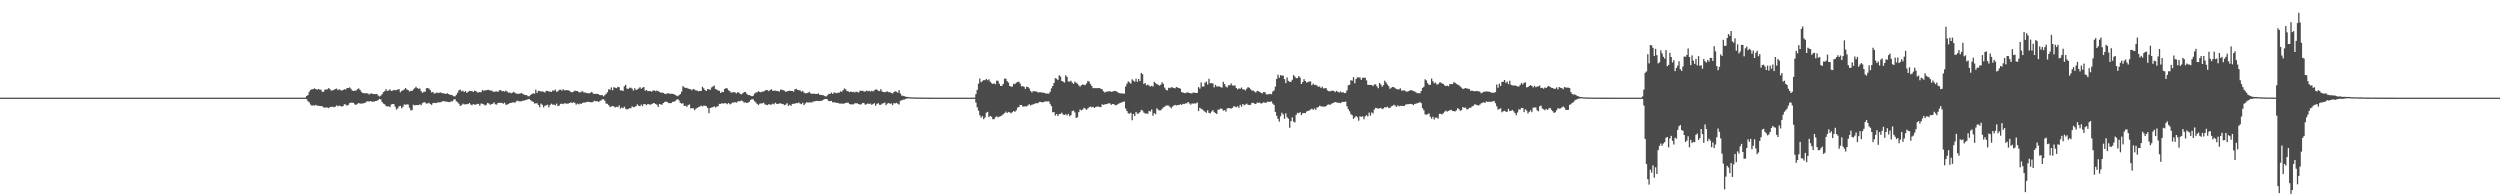 <?xml version="1.0" encoding="UTF-8"?>
<svg xmlns="http://www.w3.org/2000/svg" width="1920" height="150">
  <path d="M0 74.992h1v1.000H0zM1 74.990h1v1.000H1zM2 74.991h1v1.000H2zM3 74.992h1v1.000H3zM4 74.989h1v1.000H4zM5 74.990h1v1.000H5zM6 74.991h1v1.000H6zM7 74.989h1v1.000H7zM8 74.991h1v1.000H8zM9 74.990h1v1.000H9zM10 74.990h1v1.000H10zM11 74.990h1v1.000H11zM12 74.988h1v1.000H12zM13 74.989h1v1.000H13zM14 74.987h1v1.000H14zM15 74.990h1v1.000H15zM16 74.990h1v1.000H16zM17 74.991h1v1.000H17zM18 74.989h1v1.000H18zM19 74.989h1v1.000H19zM20 74.988h1v1.000H20zM21 74.991h1v1.000H21zM22 74.990h1v1.000H22zM23 74.989h1v1.000H23zM24 74.987h1v1.000H24zM25 74.989h1v1.000H25zM26 74.990h1v1.000H26zM27 74.990h1v1.000H27zM28 74.991h1v1.000H28zM29 74.989h1v1.000H29zM30 74.990h1v1.000H30zM31 74.990h1v1.000H31zM32 74.989h1v1.000H32zM33 74.988h1v1.000H33zM34 74.989h1v1.000H34zM35 74.990h1v1.000H35zM36 74.990h1v1.000H36zM37 74.987h1v1.000H37zM38 74.990h1v1.000H38zM39 74.990h1v1.000H39zM40 74.990h1v1.000H40zM41 74.990h1v1.000H41zM42 74.989h1v1.000H42zM43 74.990h1v1.000H43zM44 74.989h1v1.000H44zM45 74.990h1v1.000H45zM46 74.989h1v1.000H46zM47 74.989h1v1.000H47zM48 74.989h1v1.000H48zM49 74.990h1v1.000H49zM50 74.990h1v1.000H50zM51 74.989h1v1.000H51zM52 74.989h1v1.000H52zM53 74.991h1v1.000H53zM54 74.990h1v1.000H54zM55 74.988h1v1.000H55zM56 74.990h1v1.000H56zM57 74.990h1v1.000H57zM58 74.990h1v1.000H58zM59 74.990h1v1.000H59zM60 74.988h1v1.000H60zM61 74.989h1v1.000H61zM62 74.990h1v1.000H62zM63 74.990h1v1.000H63zM64 74.990h1v1.000H64zM65 74.991h1v1.000H65zM66 74.990h1v1.000H66zM67 74.990h1v1.000H67zM68 74.990h1v1.000H68zM69 74.990h1v1.000H69zM70 74.988h1v1.000H70zM71 74.989h1v1.000H71zM72 74.988h1v1.000H72zM73 74.989h1v1.000H73zM74 74.989h1v1.000H74zM75 74.991h1v1.000H75zM76 74.990h1v1.000H76zM77 74.990h1v1.000H77zM78 74.990h1v1.000H78zM79 74.989h1v1.000H79zM80 74.990h1v1.000H80zM81 74.990h1v1.000H81zM82 74.990h1v1.000H82zM83 74.988h1v1.000H83zM84 74.990h1v1.000H84zM85 74.989h1v1.000H85zM86 74.989h1v1.000H86zM87 74.989h1v1.000H87zM88 74.990h1v1.000H88zM89 74.990h1v1.000H89zM90 74.990h1v1.000H90zM91 74.989h1v1.000H91zM92 74.989h1v1.000H92zM93 74.990h1v1.000H93zM94 74.990h1v1.000H94zM95 74.989h1v1.000H95zM96 74.990h1v1.000H96zM97 74.991h1v1.000H97zM98 74.991h1v1.000H98zM99 74.990h1v1.000H99zM100 74.987h1v1.000H100zM101 74.990h1v1.000H101zM102 74.988h1v1.000H102zM103 74.989h1v1.000H103zM104 74.989h1v1.000H104zM105 74.990h1v1.000H105zM106 74.989h1v1.000H106zM107 74.990h1v1.000H107zM108 74.991h1v1.000H108zM109 74.989h1v1.000H109zM110 74.988h1v1.000H110zM111 74.990h1v1.000H111zM112 74.989h1v1.000H112zM113 74.989h1v1.000H113zM114 74.990h1v1.000H114zM115 74.990h1v1.000H115zM116 74.989h1v1.000H116zM117 74.990h1v1.000H117zM118 74.988h1v1.000H118zM119 74.990h1v1.000H119zM120 74.988h1v1.000H120zM121 74.990h1v1.000H121zM122 74.990h1v1.000H122zM123 74.990h1v1.000H123zM124 74.988h1v1.000H124zM125 74.989h1v1.000H125zM126 74.990h1v1.000H126zM127 74.990h1v1.000H127zM128 74.989h1v1.000H128zM129 74.990h1v1.000H129zM130 74.989h1v1.000H130zM131 74.989h1v1.000H131zM132 74.989h1v1.000H132zM133 74.990h1v1.000H133zM134 74.990h1v1.000H134zM135 74.989h1v1.000H135zM136 74.991h1v1.000H136zM137 74.990h1v1.000H137zM138 74.989h1v1.000H138zM139 74.989h1v1.000H139zM140 74.988h1v1.000H140zM141 74.989h1v1.000H141zM142 74.990h1v1.000H142zM143 74.991h1v1.000H143zM144 74.991h1v1.000H144zM145 74.988h1v1.000H145zM146 74.989h1v1.000H146zM147 74.989h1v1.000H147zM148 74.990h1v1.000H148zM149 74.989h1v1.000H149zM150 74.990h1v1.000H150zM151 74.990h1v1.000H151zM152 74.991h1v1.000H152zM153 74.989h1v1.000H153zM154 74.989h1v1.000H154zM155 74.989h1v1.000H155zM156 74.988h1v1.000H156zM157 74.990h1v1.000H157zM158 74.990h1v1.000H158zM159 74.987h1v1.000H159zM160 74.989h1v1.000H160zM161 74.989h1v1.000H161zM162 74.990h1v1.000H162zM163 74.989h1v1.000H163zM164 74.990h1v1.000H164zM165 74.990h1v1.000H165zM166 74.988h1v1.000H166zM167 74.990h1v1.000H167zM168 74.990h1v1.000H168zM169 74.990h1v1.000H169zM170 74.990h1v1.000H170zM171 74.990h1v1.000H171zM172 74.990h1v1.000H172zM173 74.990h1v1.000H173zM174 74.990h1v1.000H174zM175 74.990h1v1.000H175zM176 74.991h1v1.000H176zM177 74.990h1v1.000H177zM178 74.988h1v1.000H178zM179 74.990h1v1.000H179zM180 74.989h1v1.000H180zM181 74.988h1v1.000H181zM182 74.989h1v1.000H182zM183 74.990h1v1.000H183zM184 74.989h1v1.000H184zM185 74.991h1v1.000H185zM186 74.990h1v1.000H186zM187 74.990h1v1.000H187zM188 74.988h1v1.000H188zM189 74.990h1v1.000H189zM190 74.990h1v1.000H190zM191 74.989h1v1.000H191zM192 74.988h1v1.000H192zM193 74.990h1v1.000H193zM194 74.990h1v1.000H194zM195 74.989h1v1.000H195zM196 74.989h1v1.000H196zM197 74.990h1v1.000H197zM198 74.989h1v1.000H198zM199 74.988h1v1.000H199zM200 74.990h1v1.000H200zM201 74.989h1v1.000H201zM202 74.990h1v1.000H202zM203 74.989h1v1.000H203zM204 74.989h1v1.000H204zM205 74.989h1v1.000H205zM206 74.990h1v1.000H206zM207 74.988h1v1.000H207zM208 74.987h1v1.000H208zM209 74.990h1v1.000H209zM210 74.989h1v1.000H210zM211 74.991h1v1.000H211zM212 74.990h1v1.000H212zM213 74.988h1v1.000H213zM214 74.989h1v1.000H214zM215 74.990h1v1.000H215zM216 74.988h1v1.000H216zM217 74.989h1v1.000H217zM218 74.990h1v1.000H218zM219 74.988h1v1.000H219zM220 74.990h1v1.000H220zM221 74.990h1v1.000H221zM222 74.989h1v1.000H222zM223 74.990h1v1.000H223zM224 74.989h1v1.000H224zM225 74.989h1v1.000H225zM226 74.990h1v1.000H226zM227 74.990h1v1.000H227zM228 74.988h1v1.000H228zM229 74.991h1v1.000H229zM230 74.989h1v1.000H230zM231 74.990h1v1.000H231zM232 74.988h1v1.000H232zM233 74.989h1v1.000H233zM234 74.981h1v1.000H234zM235 73.695h1v2.489H235zM236 73.028h1v4.707H236zM237 70.490h1v8.122H237zM238 69.108h1v11.156H238zM239 68.596h1v12.616H239zM240 68.445h1v12.405H240zM241 67.825h1v13.261H241zM242 68.355h1v12.180H242zM243 68.976h1v12.152H243zM244 68.293h1v12.929H244zM245 68.785h1v12.672H245zM246 68.901h1v12.541H246zM247 70.444h1v11.217H247zM248 70.535h1v11.832H248zM249 68.842h1v13.967H249zM250 68.705h1v13.726H250zM251 68.580h1v14.044H251zM252 67.642h1v15.433H252zM253 68.546h1v13.640H253zM254 69.601h1v12.416H254zM255 69.392h1v12.556H255zM256 69.046h1v13.359H256zM257 68.291h1v13.655H257zM258 67.986h1v12.945H258zM259 69.234h1v12.442H259zM260 68.523h1v12.600H260zM261 69.215h1v12.231H261zM262 69.636h1v12.213H262zM263 69.131h1v12.322H263zM264 68.431h1v11.577H264zM265 68.800h1v11.534H265zM266 67.595h1v13.605H266zM267 67.650h1v12.952H267zM268 67.132h1v12.090H268zM269 68.114h1v10.754H269zM270 69.453h1v9.380H270zM271 69.888h1v9.100H271zM272 69.596h1v10.651H272zM273 69.526h1v10.996H273zM274 68.483h1v11.229H274zM275 67.891h1v11.244H275zM276 68.984h1v10.514H276zM277 70.402h1v9.207H277zM278 71.341h1v8.110H278zM279 71.580h1v7.610H279zM280 71.655h1v7.237H280zM281 71.582h1v6.436H281zM282 71.768h1v6.027H282zM283 72.562h1v5.463H283zM284 71.909h1v5.676H284zM285 71.723h1v6.354H285zM286 72.225h1v5.792H286zM287 72.216h1v5.796H287zM288 72.295h1v5.282H288zM289 72.123h1v5.352H289zM290 73.349h1v3.391H290zM291 74.106h1v1.843H291zM292 73.434h1v2.944H292zM293 72.356h1v6.020H293zM294 70.748h1v8.856H294zM295 70.011h1v10.109H295zM296 68.488h1v12.990H296zM297 69.855h1v11.944H297zM298 69.410h1v12.214H298zM299 68.645h1v13.595H299zM300 69.824h1v10.428H300zM301 69.608h1v10.275H301zM302 69.019h1v10.956H302zM303 69.341h1v12.604H303zM304 69.173h1v14.966H304zM305 68.757h1v14.504H305zM306 68.449h1v13.197H306zM307 70.854h1v10.472H307zM308 69.864h1v13.356H308zM309 69.283h1v12.716H309zM310 68.644h1v11.519H310zM311 67.564h1v12.905H311zM312 68.730h1v11.382H312zM313 69.152h1v11.115H313zM314 70.221h1v12.503H314zM315 69.729h1v15.072H315zM316 69.791h1v14.786H316zM317 68.636h1v11.804H317zM318 67.739h1v13.230H318zM319 66.618h1v14.127H319zM320 67.625h1v13.037H320zM321 68.223h1v12.503H321zM322 67.960h1v12.176H322zM323 70.084h1v10.685H323zM324 71.327h1v7.919H324zM325 70.428h1v8.064H325zM326 70.452h1v8.234H326zM327 67.776h1v11.854H327zM328 67.513h1v11.893H328zM329 68.078h1v10.893H329zM330 69.280h1v10.635H330zM331 71.007h1v9.522H331zM332 70.600h1v8.626H332zM333 71.911h1v7.039H333zM334 71.569h1v7.621H334zM335 70.946h1v8.052H335zM336 71.545h1v6.952H336zM337 71.182h1v7.501H337zM338 70.966h1v7.546H338zM339 71.636h1v6.460H339zM340 71.574h1v5.937H340zM341 71.948h1v5.911H341zM342 72.074h1v5.933H342zM343 71.581h1v6.624H343zM344 72.176h1v6.208H344zM345 72.799h1v5.657H345zM346 72.835h1v4.978H346zM347 73.228h1v4.572H347zM348 73.957h1v2.588H348zM349 73.998h1v2.116H349zM350 72.759h1v5.070H350zM351 71.175h1v7.340H351zM352 69.329h1v10.375H352zM353 68.797h1v12.595H353zM354 70.122h1v10.652H354zM355 69.595h1v10.027H355zM356 70.631h1v9.503H356zM357 69.833h1v10.395H357zM358 71.265h1v8.664H358zM359 70.592h1v9.457H359zM360 69.743h1v9.355H360zM361 69.989h1v10.284H361zM362 69.788h1v11.061H362zM363 70.672h1v9.261H363zM364 69.626h1v10.784H364zM365 69.869h1v10.462H365zM366 70.911h1v8.842H366zM367 70.958h1v8.800H367zM368 70.708h1v10.511H368zM369 70.883h1v8.577H369zM370 69.122h1v10.593H370zM371 69.717h1v10.418H371zM372 69.442h1v11.531H372zM373 69.321h1v11.152H373zM374 69.001h1v10.053H374zM375 69.017h1v10.514H375zM376 69.560h1v10.994H376zM377 69.520h1v10.387H377zM378 70.129h1v9.556H378zM379 70.675h1v7.984H379zM380 70.265h1v9.863H380zM381 70.161h1v10.152H381zM382 70.587h1v8.485H382zM383 69.325h1v9.739H383zM384 69.158h1v9.814H384zM385 70.089h1v8.930H385zM386 69.820h1v9.846H386zM387 70.366h1v8.476H387zM388 69.535h1v10.894H388zM389 70.319h1v10.071H389zM390 71.213h1v8.586H390zM391 70.972h1v8.259H391zM392 71.689h1v7.383H392zM393 71.205h1v7.475H393zM394 70.529h1v8.132H394zM395 71.283h1v7.690H395zM396 71.900h1v5.946H396zM397 72.055h1v5.264H397zM398 72.021h1v5.862H398zM399 71.845h1v5.938H399zM400 71.399h1v6.456H400zM401 72.141h1v5.240H401zM402 72.699h1v4.599H402zM403 72.994h1v3.836H403zM404 73.081h1v3.589H404zM405 73.921h1v2.309H405zM406 73.901h1v2.198H406zM407 73.029h1v3.872H407zM408 72.217h1v5.596H408zM409 71.622h1v6.552H409zM410 71.999h1v7.492H410zM411 68.854h1v10.529H411zM412 71.276h1v8.105H412zM413 69.848h1v10.772H413zM414 69.799h1v12.633H414zM415 70.405h1v9.171H415zM416 70.136h1v10.333H416zM417 70.512h1v12.020H417zM418 71.039h1v10.173H418zM419 69.735h1v11.235H419zM420 69.850h1v10.522H420zM421 70.305h1v12.107H421zM422 70.276h1v10.332H422zM423 70.587h1v9.039H423zM424 69.411h1v10.963H424zM425 69.678h1v10.662H425zM426 68.796h1v12.172H426zM427 70.440h1v9.132H427zM428 70.131h1v11.330H428zM429 68.996h1v12.032H429zM430 68.859h1v10.890H430zM431 69.593h1v10.030H431zM432 68.529h1v11.420H432zM433 69.415h1v9.928H433zM434 69.229h1v10.159H434zM435 69.283h1v10.392H435zM436 69.375h1v10.139H436zM437 69.801h1v9.315H437zM438 70.751h1v7.804H438zM439 70.819h1v8.307H439zM440 70.466h1v8.050H440zM441 69.507h1v9.469H441zM442 69.929h1v10.472H442zM443 69.891h1v9.672H443zM444 70.769h1v9.364H444zM445 71.010h1v8.488H445zM446 70.280h1v9.484H446zM447 70.140h1v8.880H447zM448 71.056h1v7.699H448zM449 71.012h1v7.735H449zM450 71.508h1v6.890H450zM451 71.543h1v6.553H451zM452 71.805h1v6.506H452zM453 71.245h1v7.249H453zM454 70.532h1v7.987H454zM455 71.709h1v6.539H455zM456 72.194h1v5.140H456zM457 72.058h1v5.822H457zM458 72.037h1v5.599H458zM459 72.219h1v5.997H459zM460 72.961h1v4.828H460zM461 73.109h1v4.095H461zM462 72.993h1v3.367H462zM463 73.979h1v2.235H463zM464 73.127h1v4.217H464zM465 72.033h1v7.518H465zM466 70.859h1v8.856H466zM467 68.489h1v12.287H467zM468 68.944h1v13.308H468zM469 67.191h1v14.552H469zM470 69.343h1v12.035H470zM471 66.966h1v14.838H471zM472 67.360h1v15.233H472zM473 67.757h1v14.278H473zM474 66.707h1v15.635H474zM475 66.973h1v13.949H475zM476 69.448h1v13.946H476zM477 69.398h1v13.115H477zM478 69.890h1v13.182H478zM479 66.271h1v15.656H479zM480 65.146h1v18.331H480zM481 67.958h1v16.181H481zM482 68.417h1v15.289H482zM483 67.384h1v15.788H483zM484 67.312h1v15.825H484zM485 68.074h1v13.635H485zM486 69.590h1v12.776H486zM487 67.743h1v14.310H487zM488 68.998h1v12.510H488zM489 68.698h1v11.476H489zM490 67.958h1v13.285H490zM491 66.949h1v14.620H491zM492 68.166h1v12.172H492zM493 67.363h1v14.154H493zM494 66.837h1v12.977H494zM495 69.644h1v10.398H495zM496 69.093h1v11.751H496zM497 69.998h1v9.920H497zM498 69.962h1v10.091H498zM499 70.001h1v10.448H499zM500 70.398h1v9.554H500zM501 69.543h1v9.862H501zM502 69.436h1v9.689H502zM503 70.058h1v9.823H503zM504 69.549h1v10.866H504zM505 69.994h1v12.116H505zM506 70.558h1v9.324H506zM507 71.211h1v9.019H507zM508 70.996h1v9.415H508zM509 71.395h1v7.696H509zM510 71.989h1v6.275H510zM511 72.250h1v5.716H511zM512 71.646h1v6.680H512zM513 71.718h1v7.503H513zM514 72.006h1v7.206H514zM515 71.994h1v7.225H515zM516 72.077h1v6.167H516zM517 72.202h1v5.882H517zM518 72.933h1v4.839H518zM519 73.440h1v3.184H519zM520 73.858h1v2.208H520zM521 73.120h1v4.054H521zM522 72.249h1v6.725H522zM523 70.407h1v9.189H523zM524 66.139h1v13.164H524zM525 67.079h1v14.257H525zM526 67.518h1v13.708H526zM527 67.449h1v14.637H527zM528 68.028h1v12.695H528zM529 68.318h1v11.914H529zM530 68.634h1v14.558H530zM531 69.249h1v13.896H531zM532 68.285h1v14.899H532zM533 68.788h1v15.889H533zM534 69.511h1v13.965H534zM535 69.505h1v13.347H535zM536 70.119h1v12.116H536zM537 69.773h1v12.053H537zM538 69.899h1v11.220H538zM539 66.602h1v15.152H539zM540 67.817h1v13.326H540zM541 69.222h1v11.991H541zM542 69.866h1v11.731H542zM543 68.331h1v14.573H543zM544 68.617h1v18.298H544zM545 69.011h1v13.919H545zM546 67.171h1v15.431H546zM547 66.482h1v15.780H547zM548 65.672h1v15.989H548zM549 68.380h1v14.134H549zM550 68.813h1v13.065H550zM551 69.481h1v12.094H551zM552 69.767h1v10.013H552zM553 71.399h1v8.356H553zM554 70.421h1v8.788H554zM555 70.817h1v8.814H555zM556 68.363h1v10.861H556zM557 67.700h1v11.658H557zM558 67.912h1v12.100H558zM559 69.344h1v9.736H559zM560 70.040h1v10.120H560zM561 71.094h1v8.570H561zM562 70.935h1v7.833H562zM563 70.734h1v8.056H563zM564 70.936h1v7.505H564zM565 71.727h1v7.133H565zM566 70.840h1v7.254H566zM567 71.018h1v6.632H567zM568 72.071h1v5.669H568zM569 72.425h1v4.720H569zM570 71.578h1v6.263H570zM571 70.766h1v8.034H571zM572 70.644h1v8.021H572zM573 71.975h1v7.089H573zM574 72.917h1v5.944H574zM575 73.014h1v5.174H575zM576 73.547h1v3.266H576zM577 73.888h1v2.249H577zM578 73.516h1v2.808H578zM579 71.872h1v5.845H579zM580 71.026h1v7.654H580zM581 70.922h1v8.924H581zM582 70.052h1v10.622H582zM583 70.663h1v8.993H583zM584 70.864h1v8.546H584zM585 70.304h1v9.037H585zM586 70.281h1v8.639H586zM587 69.605h1v10.684H587zM588 69.073h1v11.382H588zM589 69.258h1v11.605H589zM590 70.030h1v9.888H590zM591 69.044h1v11.406H591zM592 68.489h1v11.831H592zM593 69.752h1v9.866H593zM594 69.674h1v10.445H594zM595 69.581h1v9.337H595zM596 69.777h1v9.959H596zM597 69.916h1v9.965H597zM598 70.338h1v9.137H598zM599 68.805h1v10.552H599zM600 68.869h1v10.891H600zM601 69.274h1v10.715H601zM602 69.611h1v11.165H602zM603 70.611h1v9.688H603zM604 70.026h1v9.251H604zM605 69.959h1v11.353H605zM606 69.642h1v10.834H606zM607 69.880h1v11.425H607zM608 69.843h1v9.907H608zM609 70.432h1v9.298H609zM610 68.591h1v10.967H610zM611 68.194h1v10.987H611zM612 69.043h1v10.208H612zM613 69.267h1v9.426H613zM614 69.378h1v10.196H614zM615 70.400h1v9.633H615zM616 69.843h1v9.065H616zM617 71.124h1v9.608H617zM618 71.636h1v7.829H618zM619 71.632h1v6.934H619zM620 71.239h1v7.528H620zM621 70.569h1v8.130H621zM622 71.690h1v6.916H622zM623 72.047h1v6.696H623zM624 71.952h1v6.040H624zM625 71.920h1v6.017H625zM626 72.174h1v5.413H626zM627 72.155h1v5.332H627zM628 71.740h1v5.897H628zM629 72.790h1v4.854H629zM630 72.847h1v4.622H630zM631 73.078h1v4.120H631zM632 73.237h1v3.318H632zM633 73.820h1v2.261H633zM634 74.065h1v1.877H634zM635 73.238h1v3.168H635zM636 72.108h1v5.535H636zM637 72.185h1v5.531H637zM638 71.070h1v6.407H638zM639 72.124h1v6.470H639zM640 71.031h1v7.606H640zM641 71.222h1v7.496H641zM642 71.607h1v7.414H642zM643 71.101h1v7.923H643zM644 71.204h1v8.296H644zM645 70.119h1v9.434H645zM646 70.477h1v9.097H646zM647 69.276h1v10.376H647zM648 67.920h1v11.536H648zM649 68.515h1v10.559H649zM650 69.956h1v8.878H650zM651 70.119h1v8.806H651zM652 70.777h1v9.120H652zM653 70.188h1v10.100H653zM654 70.748h1v9.348H654zM655 70.482h1v9.678H655zM656 71.005h1v8.377H656zM657 70.309h1v9.003H657zM658 70.689h1v8.700H658zM659 71.046h1v8.850H659zM660 69.606h1v10.782H660zM661 69.847h1v10.231H661zM662 69.609h1v9.450H662zM663 70.268h1v8.931H663zM664 70.300h1v10.076H664zM665 69.532h1v10.545H665zM666 70.103h1v9.322H666zM667 69.682h1v10.226H667zM668 70.336h1v9.166H668zM669 69.664h1v10.887H669zM670 70.180h1v9.741H670zM671 69.377h1v9.827H671zM672 68.726h1v12.465H672zM673 68.816h1v10.896H673zM674 69.685h1v9.574H674zM675 69.925h1v10.573H675zM676 68.423h1v12.055H676zM677 70.231h1v9.394H677zM678 70.640h1v8.621H678zM679 70.877h1v7.863H679zM680 70.462h1v10.326H680zM681 70.229h1v9.345H681zM682 70.809h1v8.309H682zM683 70.769h1v8.938H683zM684 71.373h1v8.018H684zM685 71.781h1v9.031H685zM686 70.756h1v8.482H686zM687 70.094h1v9.332H687zM688 70.456h1v8.485H688zM689 71.185h1v8.499H689zM690 69.150h1v11.106H690zM691 71.716h1v5.709H691zM692 73.388h1v3.673H692zM693 73.529h1v3.057H693zM694 73.876h1v2.612H694zM695 74.247h1v1.774H695zM696 74.399h1v1.283H696zM697 74.529h1v1.000H697zM698 74.631h1v1.000H698zM699 74.714h1v1.000H699zM700 74.777h1v1.000H700zM701 74.791h1v1.000H701zM702 74.857h1v1.000H702zM703 74.871h1v1.000H703zM704 74.883h1v1.000H704zM705 74.877h1v1.000H705zM706 74.880h1v1.000H706zM707 74.916h1v1.000H707zM708 74.918h1v1.000H708zM709 74.921h1v1.000H709zM710 74.937h1v1.000H710zM711 74.947h1v1.000H711zM712 74.959h1v1.000H712zM713 74.965h1v1.000H713zM714 74.974h1v1.000H714zM715 74.975h1v1.000H715zM716 74.977h1v1.000H716zM717 74.985h1v1.000H717zM718 74.985h1v1.000H718zM719 74.985h1v1.000H719zM720 74.987h1v1.000H720zM721 74.984h1v1.000H721zM722 74.988h1v1.000H722zM723 74.988h1v1.000H723zM724 74.988h1v1.000H724zM725 74.987h1v1.000H725zM726 74.988h1v1.000H726zM727 74.988h1v1.000H727zM728 74.989h1v1.000H728zM729 74.989h1v1.000H729zM730 74.988h1v1.000H730zM731 74.989h1v1.000H731zM732 74.987h1v1.000H732zM733 74.988h1v1.000H733zM734 74.988h1v1.000H734zM735 74.987h1v1.000H735zM736 74.989h1v1.000H736zM737 74.987h1v1.000H737zM738 74.986h1v1.000H738zM739 74.989h1v1.000H739zM740 74.988h1v1.000H740zM741 74.988h1v1.000H741zM742 74.987h1v1.000H742zM743 74.987h1v1.000H743zM744 74.986h1v1.000H744zM745 74.986h1v1.000H745zM746 74.986h1v1.000H746zM747 74.986h1v1.000H747zM748 74.946h1v1.000H748zM749 72.270h1v6.509H749zM750 69.038h1v13.343H750zM751 64.182h1v20.823H751zM752 60.327h1v28.131H752zM753 63.119h1v27.261H753zM754 62.356h1v26.820H754zM755 61.468h1v30.063H755zM756 61.570h1v28.691H756zM757 60.678h1v25.921H757zM758 61.622h1v24.297H758zM759 60.913h1v29.036H759zM760 62.653h1v26.326H760zM761 63.843h1v25.811H761zM762 64.513h1v27.010H762zM763 63.997h1v27.611H763zM764 64.736h1v25.318H764zM765 61.910h1v27.384H765zM766 62.045h1v28.126H766zM767 64.306h1v25.232H767zM768 65.987h1v23.241H768zM769 65.903h1v22.794H769zM770 64.449h1v23.313H770zM771 60.466h1v26.465H771zM772 60.381h1v25.380H772zM773 62.291h1v24.485H773zM774 63.427h1v22.518H774zM775 66.025h1v20.280H775zM776 66.529h1v20.520H776zM777 66.554h1v19.596H777zM778 64.281h1v20.972H778zM779 64.590h1v21.336H779zM780 63.469h1v21.256H780zM781 62.973h1v19.678H781zM782 62.710h1v19.502H782zM783 64.156h1v16.445H783zM784 66.327h1v14.324H784zM785 66.154h1v15.726H785zM786 66.631h1v15.189H786zM787 68.275h1v13.303H787zM788 66.626h1v15.186H788zM789 66.796h1v14.152H789zM790 67.949h1v12.072H790zM791 69.848h1v11.214H791zM792 71.036h1v9.389H792zM793 70.094h1v10.063H793zM794 69.966h1v9.797H794zM795 70.273h1v8.944H795zM796 70.457h1v8.964H796zM797 71.141h1v7.735H797zM798 70.812h1v7.366H798zM799 70.921h1v7.402H799zM800 71.125h1v7.542H800zM801 71.198h1v7.212H801zM802 71.392h1v6.541H802zM803 71.949h1v5.920H803zM804 71.767h1v6.157H804zM805 71.956h1v5.846H805zM806 70.511h1v9.194H806zM807 67.825h1v13.667H807zM808 66.040h1v20.166H808zM809 63.740h1v22.365H809zM810 60.051h1v28.692H810zM811 60.445h1v27.180H811zM812 61.510h1v27.605H812zM813 57.775h1v29.813H813zM814 58.770h1v28.705H814zM815 62.169h1v24.359H815zM816 62.645h1v25.290H816zM817 63.424h1v24.902H817zM818 57.808h1v29.855H818zM819 59.093h1v29.650H819zM820 62.577h1v24.861H820zM821 62.678h1v26.625H821zM822 61.994h1v26.423H822zM823 63.542h1v21.827H823zM824 64.428h1v20.436H824zM825 62.654h1v23.700H825zM826 63.515h1v27.097H826zM827 64.183h1v25.838H827zM828 65.579h1v20.576H828zM829 66.509h1v17.607H829zM830 65.476h1v19.311H830zM831 64.849h1v19.317H831zM832 65.064h1v17.794H832zM833 65.374h1v18.107H833zM834 64.002h1v20.305H834zM835 62.099h1v21.157H835zM836 62.651h1v19.772H836zM837 64.546h1v17.294H837zM838 66.083h1v16.295H838zM839 67.786h1v14.250H839zM840 67.589h1v15.375H840zM841 67.761h1v14.471H841zM842 67.688h1v14.159H842zM843 67.658h1v14.182H843zM844 67.655h1v14.503H844zM845 68.185h1v14.070H845zM846 68.625h1v11.507H846zM847 70.107h1v10.468H847zM848 71.009h1v9.120H848zM849 70.514h1v9.528H849zM850 70.240h1v9.539H850zM851 70.213h1v9.053H851zM852 69.980h1v9.545H852zM853 70.553h1v9.986H853zM854 70.251h1v9.616H854zM855 69.974h1v10.010H855zM856 69.764h1v11.074H856zM857 70.233h1v10.485H857zM858 70.798h1v9.223H858zM859 71.516h1v7.889H859zM860 71.655h1v7.303H860zM861 71.707h1v6.996H861zM862 71.819h1v6.307H862zM863 71.943h1v6.058H863zM864 66.400h1v16.972H864zM865 64.248h1v21.013H865zM866 62.486h1v24.505H866zM867 63.231h1v24.142H867zM868 64.244h1v22.348H868zM869 60.907h1v31.462H869zM870 61.961h1v25.584H870zM871 62.768h1v26.436H871zM872 60.462h1v25.452H872zM873 62.807h1v24.547H873zM874 60.613h1v26.546H874zM875 62.329h1v23.807H875zM876 56.034h1v28.329H876zM877 57.003h1v27.927H877zM878 64.460h1v22.023H878zM879 63.719h1v23.495H879zM880 65.517h1v21.688H880zM881 64.988h1v22.357H881zM882 65.712h1v19.416H882zM883 66.490h1v19.177H883zM884 65.866h1v18.185H884zM885 66.441h1v22.444H885zM886 62.842h1v24.040H886zM887 63.824h1v23.861H887zM888 64.629h1v18.555H888zM889 65.138h1v19.147H889zM890 65.729h1v19.130H890zM891 65.045h1v19.680H891zM892 63.188h1v20.404H892zM893 64.406h1v18.031H893zM894 67.311h1v14.669H894zM895 68.906h1v12.195H895zM896 69.419h1v11.598H896zM897 67.359h1v13.748H897zM898 67.744h1v14.349H898zM899 67.044h1v16.135H899zM900 67.097h1v14.752H900zM901 67.596h1v13.505H901zM902 67.831h1v12.778H902zM903 66.743h1v14.248H903zM904 67.272h1v13.415H904zM905 67.652h1v13.052H905zM906 68.021h1v12.010H906zM907 70.771h1v9.821H907zM908 70.994h1v8.798H908zM909 71.524h1v8.387H909zM910 71.544h1v7.877H910zM911 70.972h1v8.314H911zM912 70.994h1v7.340H912zM913 71.434h1v8.021H913zM914 71.751h1v8.646H914zM915 71.628h1v7.798H915zM916 71.063h1v8.561H916zM917 71.150h1v8.247H917zM918 71.408h1v8.042H918zM919 71.320h1v7.444H919zM920 66.868h1v18.487H920zM921 68.029h1v14.772H921zM922 63.323h1v20.240H922zM923 66.442h1v17.656H923zM924 66.448h1v18.614H924zM925 63.535h1v22.347H925zM926 62.658h1v23.980H926zM927 64.936h1v19.749H927zM928 60.472h1v26.251H928zM929 63.965h1v23.055H929zM930 63.829h1v21.833H930zM931 64.057h1v20.525H931zM932 67.074h1v19.021H932zM933 65.180h1v21.647H933zM934 66.390h1v21.138H934zM935 66.390h1v17.838H935zM936 66.289h1v17.831H936zM937 66.990h1v16.331H937zM938 67.270h1v16.408H938zM939 62.800h1v22.210H939zM940 64.542h1v20.064H940zM941 66.481h1v19.229H941zM942 67.175h1v16.114H942zM943 65.488h1v17.483H943zM944 65.509h1v17.652H944zM945 64.064h1v19.399H945zM946 65.573h1v17.284H946zM947 65.854h1v15.803H947zM948 65.539h1v16.269H948zM949 67.605h1v14.827H949zM950 68.583h1v13.038H950zM951 67.898h1v14.891H951zM952 68.139h1v12.403H952zM953 67.240h1v14.750H953zM954 68.605h1v11.290H954zM955 68.645h1v12.257H955zM956 69.469h1v10.804H956zM957 68.064h1v11.488H957zM958 66.848h1v13.633H958zM959 67.457h1v13.217H959zM960 68.567h1v11.924H960zM961 69.546h1v9.463H961zM962 69.587h1v9.406H962zM963 70.290h1v9.359H963zM964 71.048h1v8.823H964zM965 69.786h1v8.938H965zM966 70.070h1v8.901H966zM967 70.586h1v8.206H967zM968 71.281h1v8.319H968zM969 71.765h1v7.388H969zM970 70.722h1v7.803H970zM971 70.736h1v8.168H971zM972 72.392h1v6.484H972zM973 72.469h1v5.557H973zM974 72.322h1v5.950H974zM975 71.977h1v6.080H975zM976 72.418h1v5.527H976zM977 70.302h1v9.244H977zM978 69.450h1v11.122H978zM979 66.436h1v19.526H979zM980 60.617h1v28.255H980zM981 57.344h1v33.927H981zM982 59.714h1v33.712H982zM983 57.722h1v31.625H983zM984 58.122h1v28.441H984zM985 58.019h1v29.903H985zM986 60.755h1v30.459H986zM987 63.839h1v23.192H987zM988 59.429h1v30.560H988zM989 62.098h1v29.020H989zM990 62.974h1v35.176H990zM991 62.744h1v30.334H991zM992 61.242h1v28.911H992zM993 57.672h1v35.757H993zM994 58.834h1v35.213H994zM995 60.079h1v28.137H995zM996 59.975h1v26.634H996zM997 58.372h1v28.653H997zM998 59.611h1v26.523H998zM999 64.527h1v23.916H999zM1000 63.026h1v23.939H1000zM1001 60.795h1v25.990H1001zM1002 62.211h1v24.682H1002zM1003 63.385h1v22.279H1003zM1004 63.101h1v22.156H1004zM1005 62.572h1v22.268H1005zM1006 62.492h1v21.692H1006zM1007 65.497h1v17.936H1007zM1008 64.185h1v20.215H1008zM1009 65.205h1v18.094H1009zM1010 65.131h1v19.264H1010zM1011 65.745h1v16.912H1011zM1012 66.597h1v15.626H1012zM1013 66.416h1v14.779H1013zM1014 67.639h1v14.014H1014zM1015 66.578h1v15.244H1015zM1016 67.934h1v13.936H1016zM1017 67.724h1v14.236H1017zM1018 67.714h1v13.748H1018zM1019 69.437h1v11.052H1019zM1020 70.030h1v10.137H1020zM1021 70.149h1v10.434H1021zM1022 69.734h1v9.964H1022zM1023 69.571h1v9.664H1023zM1024 69.952h1v8.843H1024zM1025 70.765h1v7.597H1025zM1026 69.769h1v8.885H1026zM1027 70.519h1v8.453H1027zM1028 71.114h1v7.861H1028zM1029 70.263h1v9.011H1029zM1030 71.036h1v7.453H1030zM1031 70.751h1v7.492H1031zM1032 71.527h1v6.737H1032zM1033 71.281h1v6.716H1033zM1034 69.350h1v12.247H1034zM1035 65.502h1v18.385H1035zM1036 65.093h1v20.384H1036zM1037 61.614h1v26.107H1037zM1038 62.009h1v26.480H1038zM1039 59.226h1v32.056H1039zM1040 63.936h1v26.207H1040zM1041 60.694h1v28.399H1041zM1042 59.396h1v30.664H1042zM1043 59.567h1v33.168H1043zM1044 59.492h1v29.843H1044zM1045 61.350h1v28.379H1045zM1046 59.798h1v29.560H1046zM1047 59.637h1v31.947H1047zM1048 59.718h1v29.697H1048zM1049 61.769h1v26.726H1049zM1050 65.126h1v24.326H1050zM1051 65.217h1v21.279H1051zM1052 65.225h1v23.628H1052zM1053 65.283h1v21.059H1053zM1054 66.098h1v21.086H1054zM1055 64.864h1v19.282H1055zM1056 64.760h1v18.061H1056zM1057 66.238h1v16.839H1057zM1058 67.714h1v15.756H1058zM1059 63.729h1v19.471H1059zM1060 64.882h1v18.033H1060zM1061 66.554h1v17.242H1061zM1062 65.387h1v17.942H1062zM1063 61.971h1v20.316H1063zM1064 63.263h1v19.343H1064zM1065 64.837h1v17.087H1065zM1066 66.171h1v16.662H1066zM1067 68.222h1v14.759H1067zM1068 67.384h1v14.376H1068zM1069 66.796h1v14.529H1069zM1070 66.930h1v13.509H1070zM1071 67.758h1v13.330H1071zM1072 68.410h1v13.642H1072zM1073 68.634h1v12.242H1073zM1074 68.600h1v13.104H1074zM1075 67.848h1v13.431H1075zM1076 69.579h1v11.781H1076zM1077 69.499h1v11.796H1077zM1078 69.381h1v12.089H1078zM1079 69.997h1v10.392H1079zM1080 70.483h1v9.572H1080zM1081 70.033h1v9.951H1081zM1082 69.679h1v10.265H1082zM1083 69.204h1v10.581H1083zM1084 69.386h1v10.642H1084zM1085 70.009h1v10.728H1085zM1086 70.198h1v9.678H1086zM1087 70.961h1v8.596H1087zM1088 71.597h1v7.695H1088zM1089 71.535h1v7.372H1089zM1090 71.672h1v6.743H1090zM1091 69.958h1v9.259H1091zM1092 67.585h1v15.450H1092zM1093 66.659h1v18.028H1093zM1094 60.907h1v27.015H1094zM1095 61.728h1v26.362H1095zM1096 63.923h1v23.789H1096zM1097 65.200h1v21.824H1097zM1098 65.149h1v24.481H1098zM1099 60.296h1v30.896H1099zM1100 62.381h1v27.278H1100zM1101 63.945h1v27.876H1101zM1102 63.387h1v26.956H1102zM1103 64.862h1v25.517H1103zM1104 64.786h1v26.361H1104zM1105 63.457h1v24.000H1105zM1106 63.283h1v24.179H1106zM1107 64.008h1v23.870H1107zM1108 64.522h1v22.424H1108zM1109 65.611h1v20.150H1109zM1110 66.114h1v18.902H1110zM1111 65.756h1v19.972H1111zM1112 66.252h1v18.966H1112zM1113 64.576h1v20.063H1113zM1114 64.516h1v19.767H1114zM1115 64.674h1v20.538H1115zM1116 63.189h1v22.161H1116zM1117 63.510h1v22.101H1117zM1118 64.435h1v20.414H1118zM1119 65.023h1v18.078H1119zM1120 65.503h1v18.331H1120zM1121 66.401h1v18.725H1121zM1122 67.314h1v17.222H1122zM1123 68.391h1v13.820H1123zM1124 68.015h1v14.751H1124zM1125 67.655h1v14.910H1125zM1126 67.901h1v16.091H1126zM1127 68.127h1v15.717H1127zM1128 68.383h1v14.429H1128zM1129 69.782h1v13.071H1129zM1130 69.565h1v12.186H1130zM1131 69.859h1v11.432H1131zM1132 70.171h1v9.986H1132zM1133 69.852h1v10.503H1133zM1134 69.980h1v10.815H1134zM1135 70.109h1v10.963H1135zM1136 70.389h1v9.987H1136zM1137 71.623h1v7.799H1137zM1138 71.117h1v7.762H1138zM1139 70.459h1v8.058H1139zM1140 70.452h1v8.527H1140zM1141 70.163h1v7.763H1141zM1142 70.369h1v7.850H1142zM1143 70.387h1v7.686H1143zM1144 70.651h1v7.635H1144zM1145 71.289h1v6.808H1145zM1146 71.136h1v6.745H1146zM1147 71.207h1v6.302H1147zM1148 70.774h1v8.469H1148zM1149 64.947h1v16.704H1149zM1150 67.379h1v16.858H1150zM1151 64.331h1v19.333H1151zM1152 66.086h1v17.110H1152zM1153 62.925h1v23.305H1153zM1154 62.835h1v22.636H1154zM1155 61.428h1v23.611H1155zM1156 63.577h1v22.219H1156zM1157 62.659h1v23.247H1157zM1158 64.607h1v18.927H1158zM1159 62.072h1v23.253H1159zM1160 65.142h1v19.972H1160zM1161 65.512h1v18.908H1161zM1162 65.772h1v19.743H1162zM1163 65.537h1v21.369H1163zM1164 65.982h1v22.495H1164zM1165 66.404h1v19.964H1165zM1166 66.484h1v17.560H1166zM1167 65.244h1v18.924H1167zM1168 63.764h1v19.093H1168zM1169 64.836h1v18.176H1169zM1170 63.545h1v22.588H1170zM1171 63.302h1v20.633H1171zM1172 67.183h1v17.742H1172zM1173 66.831h1v20.299H1173zM1174 66.006h1v19.917H1174zM1175 65.341h1v19.361H1175zM1176 66.029h1v20.125H1176zM1177 67.127h1v15.593H1177zM1178 65.841h1v16.690H1178zM1179 66.954h1v15.576H1179zM1180 66.506h1v18.187H1180zM1181 66.270h1v19.232H1181zM1182 65.693h1v15.927H1182zM1183 67.616h1v13.464H1183zM1184 67.432h1v15.894H1184zM1185 68.133h1v15.833H1185zM1186 67.188h1v17.541H1186zM1187 67.569h1v16.110H1187zM1188 66.637h1v17.817H1188zM1189 65.989h1v17.387H1189zM1190 66.724h1v16.132H1190zM1191 67.443h1v16.868H1191zM1192 67.561h1v17.836H1192zM1193 68.205h1v18.548H1193zM1194 68.145h1v18.043H1194zM1195 67.101h1v17.571H1195zM1196 68.623h1v14.494H1196zM1197 66.840h1v16.639H1197zM1198 67.450h1v15.854H1198zM1199 67.643h1v14.875H1199zM1200 68.581h1v13.190H1200zM1201 66.861h1v15.714H1201zM1202 67.163h1v17.166H1202zM1203 67.266h1v17.232H1203zM1204 67.330h1v16.985H1204zM1205 67.635h1v12.926H1205zM1206 70.826h1v9.191H1206zM1207 72.251h1v6.733H1207zM1208 72.679h1v5.820H1208zM1209 72.489h1v4.577H1209zM1210 73.104h1v3.482H1210zM1211 73.772h1v2.237H1211zM1212 74.039h1v1.743H1212zM1213 74.490h1v1.067H1213zM1214 74.514h1v1.000H1214zM1215 74.631h1v1.000H1215zM1216 74.744h1v1.000H1216zM1217 74.792h1v1.000H1217zM1218 74.852h1v1.000H1218zM1219 74.861h1v1.000H1219zM1220 74.896h1v1.000H1220zM1221 74.901h1v1.000H1221zM1222 74.902h1v1.000H1222zM1223 74.937h1v1.000H1223zM1224 74.942h1v1.000H1224zM1225 74.957h1v1.000H1225zM1226 74.956h1v1.000H1226zM1227 74.953h1v1.000H1227zM1228 74.964h1v1.000H1228zM1229 74.969h1v1.000H1229zM1230 74.976h1v1.000H1230zM1231 74.977h1v1.000H1231zM1232 74.980h1v1.000H1232zM1233 74.982h1v1.000H1233zM1234 74.977h1v1.000H1234zM1235 74.981h1v1.000H1235zM1236 74.982h1v1.000H1236zM1237 74.982h1v1.000H1237zM1238 74.984h1v1.000H1238zM1239 74.984h1v1.000H1239zM1240 74.983h1v1.000H1240zM1241 74.985h1v1.000H1241zM1242 74.985h1v1.000H1242zM1243 74.985h1v1.000H1243zM1244 74.986h1v1.000H1244zM1245 74.987h1v1.000H1245zM1246 74.987h1v1.000H1246zM1247 74.985h1v1.000H1247zM1248 74.986h1v1.000H1248zM1249 74.985h1v1.000H1249zM1250 74.983h1v1.000H1250zM1251 74.985h1v1.000H1251zM1252 74.984h1v1.000H1252zM1253 74.984h1v1.000H1253zM1254 74.984h1v1.000H1254zM1255 74.985h1v1.000H1255zM1256 74.986h1v1.000H1256zM1257 74.984h1v1.000H1257zM1258 74.985h1v1.000H1258zM1259 74.985h1v1.000H1259zM1260 74.985h1v1.000H1260zM1261 74.035h1v1.939H1261zM1262 68.882h1v12.147H1262zM1263 55.835h1v50.797H1263zM1264 54.865h1v71.162H1264zM1265 41.603h1v96.001H1265zM1266 48.672h1v93.093H1266zM1267 34.551h1v95.829H1267zM1268 34.883h1v97.760H1268zM1269 36.787h1v90.252H1269zM1270 42.933h1v93.516H1270zM1271 37.506h1v91.022H1271zM1272 42.401h1v91.207H1272zM1273 48.699h1v66.597H1273zM1274 47.885h1v64.174H1274zM1275 38.667h1v71.564H1275zM1276 40.993h1v70.932H1276zM1277 43.590h1v66.640H1277zM1278 45.024h1v64.149H1278zM1279 38.394h1v67.421H1279zM1280 50.865h1v54.313H1280zM1281 49.815h1v63.444H1281zM1282 40.538h1v65.825H1282zM1283 43.766h1v60.575H1283zM1284 47.987h1v60.167H1284zM1285 46.228h1v64.777H1285zM1286 54.649h1v51.100H1286zM1287 52.152h1v54.374H1287zM1288 50.403h1v49.368H1288zM1289 47.004h1v49.930H1289zM1290 53.134h1v42.862H1290zM1291 54.414h1v45.547H1291zM1292 51.082h1v49.312H1292zM1293 43.340h1v60.327H1293zM1294 43.636h1v65.444H1294zM1295 42.204h1v65.824H1295zM1296 37.216h1v67.494H1296zM1297 43.765h1v69.391H1297zM1298 50.014h1v57.419H1298zM1299 42.541h1v67.324H1299zM1300 46.579h1v62.392H1300zM1301 49.068h1v60.129H1301zM1302 45.203h1v58.351H1302zM1303 50.193h1v52.414H1303zM1304 43.086h1v64.430H1304zM1305 50.590h1v55.519H1305zM1306 50.014h1v49.076H1306zM1307 52.769h1v50.177H1307zM1308 45.304h1v64.443H1308zM1309 47.043h1v48.563H1309zM1310 48.060h1v51.002H1310zM1311 46.125h1v62.362H1311zM1312 47.324h1v59.246H1312zM1313 44.420h1v63.496H1313zM1314 44.462h1v68.588H1314zM1315 46.792h1v62.631H1315zM1316 35.483h1v78.243H1316zM1317 39.448h1v71.558H1317zM1318 50.738h1v54.706H1318zM1319 53.921h1v44.815H1319zM1320 51.319h1v49.885H1320zM1321 41.782h1v64.510H1321zM1322 42.987h1v74.982H1322zM1323 30.561h1v95.082H1323zM1324 35.206h1v110.189H1324zM1325 35.117h1v100.506H1325zM1326 29.119h1v98.271H1326zM1327 26.176h1v102.506H1327zM1328 27.506h1v105.445H1328zM1329 23.785h1v101.420H1329zM1330 31.776h1v104.107H1330zM1331 32.784h1v93.450H1331zM1332 29.511h1v88.729H1332zM1333 38.921h1v85.648H1333zM1334 34.065h1v82.191H1334zM1335 41.054h1v76.908H1335zM1336 39.584h1v72.855H1336zM1337 34.509h1v75.990H1337zM1338 34.491h1v82.266H1338zM1339 43.268h1v78.713H1339zM1340 37.114h1v84.745H1340zM1341 35.743h1v77.954H1341zM1342 38.602h1v68.416H1342zM1343 37.484h1v71.371H1343zM1344 38.339h1v68.352H1344zM1345 41.166h1v73.503H1345zM1346 38.789h1v73.187H1346zM1347 44.543h1v62.493H1347zM1348 40.557h1v73.473H1348zM1349 38.978h1v79.423H1349zM1350 43.215h1v73.897H1350zM1351 41.586h1v66.595H1351zM1352 51.943h1v53.453H1352zM1353 49.928h1v49.601H1353zM1354 49.642h1v49.296H1354zM1355 51.034h1v50.251H1355zM1356 53.756h1v48.636H1356zM1357 50.395h1v53.608H1357zM1358 54.229h1v49.030H1358zM1359 50.378h1v50.946H1359zM1360 52.731h1v45.569H1360zM1361 49.563h1v47.177H1361zM1362 54.601h1v43.101H1362zM1363 43.800h1v54.252H1363zM1364 50.372h1v53.218H1364zM1365 45.308h1v59.890H1365zM1366 46.489h1v49.865H1366zM1367 57.782h1v40.903H1367zM1368 55.992h1v36.080H1368zM1369 62.621h1v25.454H1369zM1370 61.946h1v23.874H1370zM1371 64.476h1v20.198H1371zM1372 65.276h1v18.123H1372zM1373 68.169h1v12.972H1373zM1374 69.857h1v8.949H1374zM1375 71.421h1v7.325H1375zM1376 70.464h1v10.480H1376zM1377 59.087h1v36.684H1377zM1378 44.992h1v73.905H1378zM1379 38.969h1v86.073H1379zM1380 40.966h1v81.942H1380zM1381 34.682h1v83.839H1381zM1382 37.622h1v71.343H1382zM1383 22.187h1v99.429H1383zM1384 20.311h1v101.374H1384zM1385 29.535h1v93.787H1385zM1386 30.573h1v86.870H1386zM1387 40.729h1v83.854H1387zM1388 36.634h1v83.106H1388zM1389 37.385h1v69.208H1389zM1390 37.739h1v72.261H1390zM1391 42.107h1v70.169H1391zM1392 40.841h1v74.412H1392zM1393 40.500h1v62.340H1393zM1394 44.809h1v60.761H1394zM1395 40.979h1v72.024H1395zM1396 44.324h1v71.091H1396zM1397 43.741h1v71.529H1397zM1398 50.037h1v63.807H1398zM1399 50.692h1v61.888H1399zM1400 47.239h1v70.924H1400zM1401 47.343h1v70.008H1401zM1402 46.609h1v58.528H1402zM1403 41.956h1v60.928H1403zM1404 47.614h1v51.717H1404zM1405 47.689h1v54.372H1405zM1406 53.578h1v47.295H1406zM1407 53.799h1v52.259H1407zM1408 45.537h1v57.266H1408zM1409 45.169h1v52.970H1409zM1410 43.821h1v59.106H1410zM1411 42.428h1v61.698H1411zM1412 43.783h1v70.420H1412zM1413 42.600h1v69.338H1413zM1414 46.103h1v59.399H1414zM1415 43.052h1v69.587H1415zM1416 30.994h1v83.189H1416zM1417 38.081h1v78.281H1417zM1418 41.800h1v71.176H1418zM1419 50.068h1v56.492H1419zM1420 52.113h1v51.526H1420zM1421 52.023h1v48.311H1421zM1422 47.888h1v57.379H1422zM1423 50.604h1v54.992H1423zM1424 43.344h1v60.812H1424zM1425 45.503h1v56.243H1425zM1426 43.661h1v65.507H1426zM1427 51.235h1v53.391H1427zM1428 49.542h1v51.183H1428zM1429 48.433h1v58.418H1429zM1430 49.449h1v51.268H1430zM1431 53.021h1v45.874H1431zM1432 57.201h1v36.507H1432zM1433 58.008h1v34.212H1433zM1434 55.799h1v38.608H1434zM1435 50.185h1v46.951H1435zM1436 53.878h1v44.264H1436zM1437 49.992h1v51.406H1437zM1438 36.655h1v72.480H1438zM1439 38.325h1v68.627H1439zM1440 46.470h1v57.046H1440zM1441 48.460h1v51.546H1441zM1442 47.199h1v64.063H1442zM1443 50.277h1v51.196H1443zM1444 45.759h1v57.754H1444zM1445 44.972h1v55.438H1445zM1446 50.511h1v46.847H1446zM1447 48.406h1v57.434H1447zM1448 45.567h1v55.793H1448zM1449 45.877h1v52.630H1449zM1450 42.347h1v60.981H1450zM1451 41.102h1v59.210H1451zM1452 45.172h1v61.929H1452zM1453 49.317h1v47.820H1453zM1454 49.906h1v53.547H1454zM1455 44.217h1v60.771H1455zM1456 47.985h1v58.860H1456zM1457 44.198h1v61.800H1457zM1458 48.415h1v61.621H1458zM1459 47.567h1v59.711H1459zM1460 45.523h1v55.783H1460zM1461 47.078h1v61.851H1461zM1462 43.496h1v62.855H1462zM1463 38.990h1v63.394H1463zM1464 52.653h1v46.935H1464zM1465 56.040h1v44.412H1465zM1466 51.676h1v49.088H1466zM1467 57.110h1v50.988H1467zM1468 56.551h1v48.285H1468zM1469 55.047h1v49.066H1469zM1470 51.951h1v49.941H1470zM1471 54.318h1v44.981H1471zM1472 58.719h1v35.103H1472zM1473 57.983h1v34.987H1473zM1474 61.669h1v33.237H1474zM1475 59.776h1v33.379H1475zM1476 60.208h1v30.835H1476zM1477 61.245h1v27.800H1477zM1478 56.309h1v34.406H1478zM1479 58.226h1v31.148H1479zM1480 58.922h1v30.453H1480zM1481 59.327h1v30.692H1481zM1482 60.752h1v27.595H1482zM1483 63.546h1v24.915H1483zM1484 61.798h1v26.374H1484zM1485 63.253h1v22.583H1485zM1486 64.589h1v22.425H1486zM1487 63.363h1v25.121H1487zM1488 65.845h1v19.984H1488zM1489 66.265h1v17.122H1489zM1490 68.434h1v13.055H1490zM1491 68.220h1v15.775H1491zM1492 56.433h1v58.454H1492zM1493 53.234h1v73.755H1493zM1494 20.546h1v101.674H1494zM1495 29.521h1v90.133H1495zM1496 34.098h1v81.235H1496zM1497 28.994h1v97.625H1497zM1498 31.502h1v89.630H1498zM1499 28.876h1v96.957H1499zM1500 33.079h1v78.434H1500zM1501 42.124h1v66.557H1501zM1502 41.897h1v60.887H1502zM1503 40.791h1v76.843H1503zM1504 38.435h1v81.117H1504zM1505 41.693h1v65.375H1505zM1506 39.889h1v67.743H1506zM1507 32.878h1v74.209H1507zM1508 43.268h1v66.918H1508zM1509 42.492h1v66.474H1509zM1510 47.166h1v60.978H1510zM1511 46.419h1v55.945H1511zM1512 52.196h1v53.641H1512zM1513 55.845h1v44.389H1513zM1514 47.437h1v51.975H1514zM1515 44.298h1v58.924H1515zM1516 48.770h1v60.878H1516zM1517 53.569h1v44.400H1517zM1518 51.953h1v43.768H1518zM1519 52.032h1v43.491H1519zM1520 50.346h1v46.221H1520zM1521 50.169h1v44.100H1521zM1522 42.273h1v61.234H1522zM1523 47.095h1v60.133H1523zM1524 39.951h1v65.395H1524zM1525 39.445h1v67.901H1525zM1526 46.950h1v66.324H1526zM1527 48.840h1v53.702H1527zM1528 41.098h1v61.950H1528zM1529 43.690h1v65.874H1529zM1530 48.138h1v52.543H1530zM1531 45.972h1v56.493H1531zM1532 47.351h1v53.090H1532zM1533 54.861h1v40.681H1533zM1534 54.313h1v48.038H1534zM1535 52.535h1v48.398H1535zM1536 50.645h1v53.547H1536zM1537 51.199h1v43.369H1537zM1538 48.656h1v51.026H1538zM1539 44.528h1v53.811H1539zM1540 49.431h1v60.221H1540zM1541 42.997h1v65.829H1541zM1542 43.112h1v70.258H1542zM1543 45.460h1v61.157H1543zM1544 47.564h1v64.411H1544zM1545 37.791h1v73.378H1545zM1546 42.293h1v71.734H1546zM1547 41.987h1v71.346H1547zM1548 47.210h1v58.433H1548zM1549 47.478h1v64.009H1549zM1550 45.010h1v69.240H1550zM1551 32.131h1v96.362H1551zM1552 38.841h1v85.160H1552zM1553 42.267h1v85.370H1553zM1554 24.560h1v108.413H1554zM1555 30.630h1v116.930H1555zM1556 25.511h1v113.363H1556zM1557 27.213h1v98.152H1557zM1558 38.759h1v83.140H1558zM1559 30.390h1v97.613H1559zM1560 38.839h1v83.719H1560zM1561 33.578h1v95.442H1561zM1562 42.230h1v72.971H1562zM1563 30.734h1v83.199H1563zM1564 31.661h1v77.746H1564zM1565 45.428h1v66.416H1565zM1566 35.609h1v83.908H1566zM1567 38.093h1v81.160H1567zM1568 36.023h1v89.929H1568zM1569 38.549h1v82.890H1569zM1570 36.196h1v70.183H1570zM1571 34.378h1v71.344H1571zM1572 45.701h1v65.008H1572zM1573 41.484h1v68.829H1573zM1574 39.640h1v79.668H1574zM1575 26.728h1v86.919H1575zM1576 33.791h1v85.824H1576zM1577 41.756h1v69.246H1577zM1578 34.360h1v79.888H1578zM1579 36.155h1v82.020H1579zM1580 34.432h1v76.416H1580zM1581 44.809h1v66.413H1581zM1582 44.325h1v62.707H1582zM1583 42.276h1v62.066H1583zM1584 37.409h1v71.095H1584zM1585 47.387h1v56.062H1585zM1586 42.221h1v62.691H1586zM1587 45.661h1v58.203H1587zM1588 46.780h1v60.524H1588zM1589 58.057h1v48.082H1589zM1590 56.318h1v50.601H1590zM1591 53.162h1v46.747H1591zM1592 51.525h1v45.072H1592zM1593 54.409h1v43.379H1593zM1594 50.332h1v49.147H1594zM1595 47.491h1v46.327H1595zM1596 53.019h1v43.057H1596zM1597 54.876h1v43.658H1597zM1598 50.363h1v45.098H1598zM1599 53.566h1v45.966H1599zM1600 48.826h1v53.251H1600zM1601 57.228h1v40.339H1601zM1602 57.729h1v39.087H1602zM1603 59.276h1v39.689H1603zM1604 52.334h1v41.509H1604zM1605 55.431h1v37.506H1605zM1606 51.138h1v55.166H1606zM1607 44.826h1v70.516H1607zM1608 30.572h1v103.594H1608zM1609 29.217h1v98.837H1609zM1610 36.879h1v93.569H1610zM1611 35.498h1v86.813H1611zM1612 30.478h1v102.844H1612zM1613 28.818h1v101.304H1613zM1614 36.248h1v85.878H1614zM1615 42.278h1v68.047H1615zM1616 39.923h1v74.433H1616zM1617 34.397h1v71.815H1617zM1618 35.352h1v80.659H1618zM1619 40.329h1v69.704H1619zM1620 47.579h1v65.057H1620zM1621 37.027h1v75.699H1621zM1622 46.664h1v65.220H1622zM1623 43.606h1v65.849H1623zM1624 43.012h1v61.880H1624zM1625 50.717h1v55.056H1625zM1626 54.394h1v59.621H1626zM1627 51.203h1v56.155H1627zM1628 48.178h1v68.832H1628zM1629 46.552h1v58.343H1629zM1630 48.959h1v61.924H1630zM1631 46.570h1v54.475H1631zM1632 45.655h1v53.895H1632zM1633 48.028h1v51.336H1633zM1634 49.579h1v52.708H1634zM1635 45.530h1v61.717H1635zM1636 38.392h1v86.885H1636zM1637 38.239h1v92.768H1637zM1638 38.948h1v72.726H1638zM1639 39.234h1v77.789H1639zM1640 33.704h1v78.295H1640zM1641 28.845h1v89.960H1641zM1642 41.402h1v72.241H1642zM1643 44.074h1v69.653H1643zM1644 42.877h1v66.980H1644zM1645 44.235h1v56.877H1645zM1646 40.735h1v61.633H1646zM1647 39.887h1v64.598H1647zM1648 39.646h1v63.269H1648zM1649 48.227h1v53.321H1649zM1650 41.971h1v66.764H1650zM1651 35.114h1v76.474H1651zM1652 43.007h1v67.004H1652zM1653 49.009h1v52.046H1653zM1654 46.610h1v53.086H1654zM1655 47.043h1v57.436H1655zM1656 50.484h1v48.162H1656zM1657 43.341h1v64.547H1657zM1658 37.642h1v80.833H1658zM1659 49.537h1v74.705H1659zM1660 44.613h1v61.256H1660zM1661 54.388h1v43.745H1661zM1662 54.795h1v43.793H1662zM1663 60.602h1v33.871H1663zM1664 57.473h1v35.772H1664zM1665 54.714h1v41.254H1665zM1666 54.657h1v42.472H1666zM1667 49.795h1v50.599H1667zM1668 52.354h1v56.355H1668zM1669 42.663h1v62.906H1669zM1670 45.465h1v63.450H1670zM1671 45.712h1v57.952H1671zM1672 50.145h1v55.349H1672zM1673 46.141h1v67.254H1673zM1674 50.609h1v54.449H1674zM1675 49.510h1v54.881H1675zM1676 44.410h1v54.733H1676zM1677 45.442h1v55.807H1677zM1678 50.103h1v56.276H1678zM1679 48.753h1v51.419H1679zM1680 49.399h1v51.662H1680zM1681 49.630h1v52.088H1681zM1682 50.077h1v54.341H1682zM1683 45.507h1v54.943H1683zM1684 43.587h1v62.324H1684zM1685 39.452h1v58.457H1685zM1686 37.488h1v67.062H1686zM1687 47.596h1v55.216H1687zM1688 47.717h1v54.045H1688zM1689 44.621h1v59.748H1689zM1690 43.006h1v62.064H1690zM1691 49.172h1v52.880H1691zM1692 43.031h1v61.780H1692zM1693 46.475h1v55.621H1693zM1694 49.767h1v49.190H1694zM1695 53.581h1v50.657H1695zM1696 39.789h1v61.205H1696zM1697 45.129h1v55.587H1697zM1698 46.937h1v57.414H1698zM1699 45.338h1v61.781H1699zM1700 39.695h1v66.018H1700zM1701 45.404h1v61.249H1701zM1702 44.902h1v64.378H1702zM1703 48.569h1v56.391H1703zM1704 40.681h1v72.018H1704zM1705 44.523h1v59.859H1705zM1706 43.649h1v58.283H1706zM1707 47.754h1v60.009H1707zM1708 45.072h1v62.569H1708zM1709 43.660h1v58.485H1709zM1710 41.230h1v67.921H1710zM1711 47.055h1v56.737H1711zM1712 48.910h1v55.645H1712zM1713 35.631h1v71.704H1713zM1714 49.401h1v53.476H1714zM1715 40.827h1v74.663H1715zM1716 39.380h1v83.533H1716zM1717 46.162h1v63.525H1717zM1718 49.629h1v65.053H1718zM1719 53.113h1v43.471H1719zM1720 61.629h1v33.841H1720zM1721 64.557h1v24.963H1721zM1722 66.878h1v16.609H1722zM1723 68.898h1v10.774H1723zM1724 70.079h1v8.904H1724zM1725 71.322h1v6.489H1725zM1726 72.854h1v4.349H1726zM1727 73.300h1v3.300H1727zM1728 73.774h1v2.104H1728zM1729 74.171h1v1.883H1729zM1730 74.379h1v1.288H1730zM1731 74.503h1v1.000H1731zM1732 74.437h1v1.146H1732zM1733 74.533h1v1.015H1733zM1734 74.636h1v1.000H1734zM1735 74.698h1v1.000H1735zM1736 74.810h1v1.000H1736zM1737 74.769h1v1.000H1737zM1738 74.793h1v1.000H1738zM1739 74.863h1v1.000H1739zM1740 74.869h1v1.000H1740zM1741 74.889h1v1.000H1741zM1742 74.890h1v1.000H1742zM1743 74.902h1v1.000H1743zM1744 74.925h1v1.000H1744zM1745 74.923h1v1.000H1745zM1746 74.940h1v1.000H1746zM1747 74.948h1v1.000H1747zM1748 65.554h1v23.213H1748zM1749 21.777h1v121.163H1749zM1750 22.989h1v125.303H1750zM1751 35.987h1v88.976H1751zM1752 42.645h1v69.099H1752zM1753 44.858h1v88.800H1753zM1754 37.095h1v88.815H1754zM1755 19.983h1v107.182H1755zM1756 24.838h1v95.769H1756zM1757 33.797h1v79.856H1757zM1758 33.739h1v106.899H1758zM1759 17.067h1v131.822H1759zM1760 24.653h1v121.308H1760zM1761 23.892h1v102.087H1761zM1762 39.925h1v82.954H1762zM1763 31.387h1v98.209H1763zM1764 17.704h1v123.878H1764zM1765 9.784h1v125.323H1765zM1766 17.245h1v110.686H1766zM1767 32.880h1v83.613H1767zM1768 44.373h1v61.485H1768zM1769 44.974h1v59.551H1769zM1770 57.603h1v36.255H1770zM1771 57.820h1v32.235H1771zM1772 62.286h1v25.725H1772zM1773 64.651h1v20.490H1773zM1774 65.710h1v17.476H1774zM1775 65.594h1v17.022H1775zM1776 67.364h1v13.961H1776zM1777 67.000h1v13.517H1777zM1778 69.768h1v10.565H1778zM1779 70.242h1v9.675H1779zM1780 69.275h1v12.574H1780zM1781 69.765h1v9.420H1781zM1782 71.111h1v7.552H1782zM1783 71.532h1v7.236H1783zM1784 72.000h1v6.256H1784zM1785 71.765h1v6.554H1785zM1786 71.719h1v5.735H1786zM1787 72.717h1v4.205H1787zM1788 72.897h1v4.358H1788zM1789 73.218h1v3.734H1789zM1790 73.044h1v3.592H1790zM1791 73.314h1v3.027H1791zM1792 73.326h1v3.220H1792zM1793 73.493h1v3.165H1793zM1794 73.834h1v2.494H1794zM1795 74.116h1v1.973H1795zM1796 74.076h1v1.782H1796zM1797 74.029h1v1.844H1797zM1798 74.296h1v1.582H1798zM1799 74.412h1v1.533H1799zM1800 74.342h1v1.330H1800zM1801 74.418h1v1.220H1801zM1802 74.459h1v1.014H1802zM1803 74.425h1v1.050H1803zM1804 74.448h1v1.035H1804zM1805 74.633h1v1.000H1805zM1806 74.698h1v1.000H1806zM1807 74.706h1v1.000H1807zM1808 74.691h1v1.000H1808zM1809 74.693h1v1.000H1809zM1810 74.802h1v1.000H1810zM1811 74.810h1v1.000H1811zM1812 74.771h1v1.000H1812zM1813 74.772h1v1.000H1813zM1814 74.795h1v1.000H1814zM1815 74.865h1v1.000H1815zM1816 74.888h1v1.000H1816zM1817 74.856h1v1.000H1817zM1818 74.911h1v1.000H1818zM1819 74.919h1v1.000H1819zM1820 74.911h1v1.000H1820zM1821 74.935h1v1.000H1821zM1822 74.901h1v1.000H1822zM1823 74.916h1v1.000H1823zM1824 74.929h1v1.000H1824zM1825 74.935h1v1.000H1825zM1826 74.957h1v1.000H1826zM1827 74.960h1v1.000H1827zM1828 74.959h1v1.000H1828zM1829 74.967h1v1.000H1829zM1830 74.972h1v1.000H1830zM1831 74.962h1v1.000H1831zM1832 74.970h1v1.000H1832zM1833 74.979h1v1.000H1833zM1834 74.975h1v1.000H1834zM1835 74.976h1v1.000H1835zM1836 74.981h1v1.000H1836zM1837 74.980h1v1.000H1837zM1838 74.982h1v1.000H1838zM1839 74.982h1v1.000H1839zM1840 74.985h1v1.000H1840zM1841 74.987h1v1.000H1841zM1842 74.987h1v1.000H1842zM1843 74.988h1v1.000H1843zM1844 74.987h1v1.000H1844zM1845 74.988h1v1.000H1845zM1846 74.989h1v1.000H1846zM1847 74.990h1v1.000H1847zM1848 74.990h1v1.000H1848zM1849 74.991h1v1.000H1849zM1850 74.990h1v1.000H1850zM1851 74.991h1v1.000H1851zM1852 74.991h1v1.000H1852zM1853 74.991h1v1.000H1853zM1854 74.992h1v1.000H1854zM1855 74.992h1v1.000H1855zM1856 74.992h1v1.000H1856zM1857 74.992h1v1.000H1857zM1858 74.992h1v1.000H1858zM1859 74.993h1v1.000H1859zM1860 74.993h1v1.000H1860zM1861 74.992h1v1.000H1861zM1862 74.992h1v1.000H1862zM1863 74.994h1v1.000H1863zM1864 74.994h1v1.000H1864zM1865 74.993h1v1.000H1865zM1866 74.993h1v1.000H1866zM1867 74.994h1v1.000H1867zM1868 74.995h1v1.000H1868zM1869 74.995h1v1.000H1869zM1870 74.995h1v1.000H1870zM1871 74.994h1v1.000H1871zM1872 74.995h1v1.000H1872zM1873 74.996h1v1.000H1873zM1874 74.996h1v1.000H1874zM1875 74.995h1v1.000H1875zM1876 74.996h1v1.000H1876zM1877 74.996h1v1.000H1877zM1878 74.996h1v1.000H1878zM1879 74.996h1v1.000H1879zM1880 74.996h1v1.000H1880zM1881 74.997h1v1.000H1881zM1882 74.996h1v1.000H1882zM1883 74.997h1v1.000H1883zM1884 74.997h1v1.000H1884zM1885 74.997h1v1.000H1885zM1886 74.997h1v1.000H1886zM1887 74.997h1v1.000H1887zM1888 74.997h1v1.000H1888zM1889 74.998h1v1.000H1889zM1890 74.998h1v1.000H1890zM1891 74.998h1v1.000H1891zM1892 74.998h1v1.000H1892zM1893 74.998h1v1.000H1893zM1894 74.998h1v1.000H1894zM1895 74.998h1v1.000H1895zM1896 74.998h1v1.000H1896zM1897 74.999h1v1.000H1897zM1898 74.999h1v1.000H1898zM1899 74.999h1v1.000H1899zM1900 74.999h1v1.000H1900zM1901 74.999h1v1.000H1901zM1902 74.999h1v1.000H1902zM1903 74.999h1v1.000H1903zM1904 74.999h1v1.000H1904zM1905 74.999h1v1.000H1905zM1906 74.999h1v1.000H1906zM1907 74.999h1v1.000H1907zM1908 74.999h1v1.000H1908zM1909 75.000h1v1.000H1909zM1910 75.000h1v1.000H1910zM1911 75.000h1v1.000H1911zM1912 75.000h1v1.000H1912zM1913 75.000h1v1.000H1913zM1914 75.000h1v1.000H1914zM1915 75.000h1v1.000H1915zM1916 75.000h1v1.000H1916zM1917 75.000h1v1.000H1917zM1918 75.000h1v1.000H1918zM1919 75.000h1v1.000H1919z" fill="#4a4a4a"></path>
</svg>
